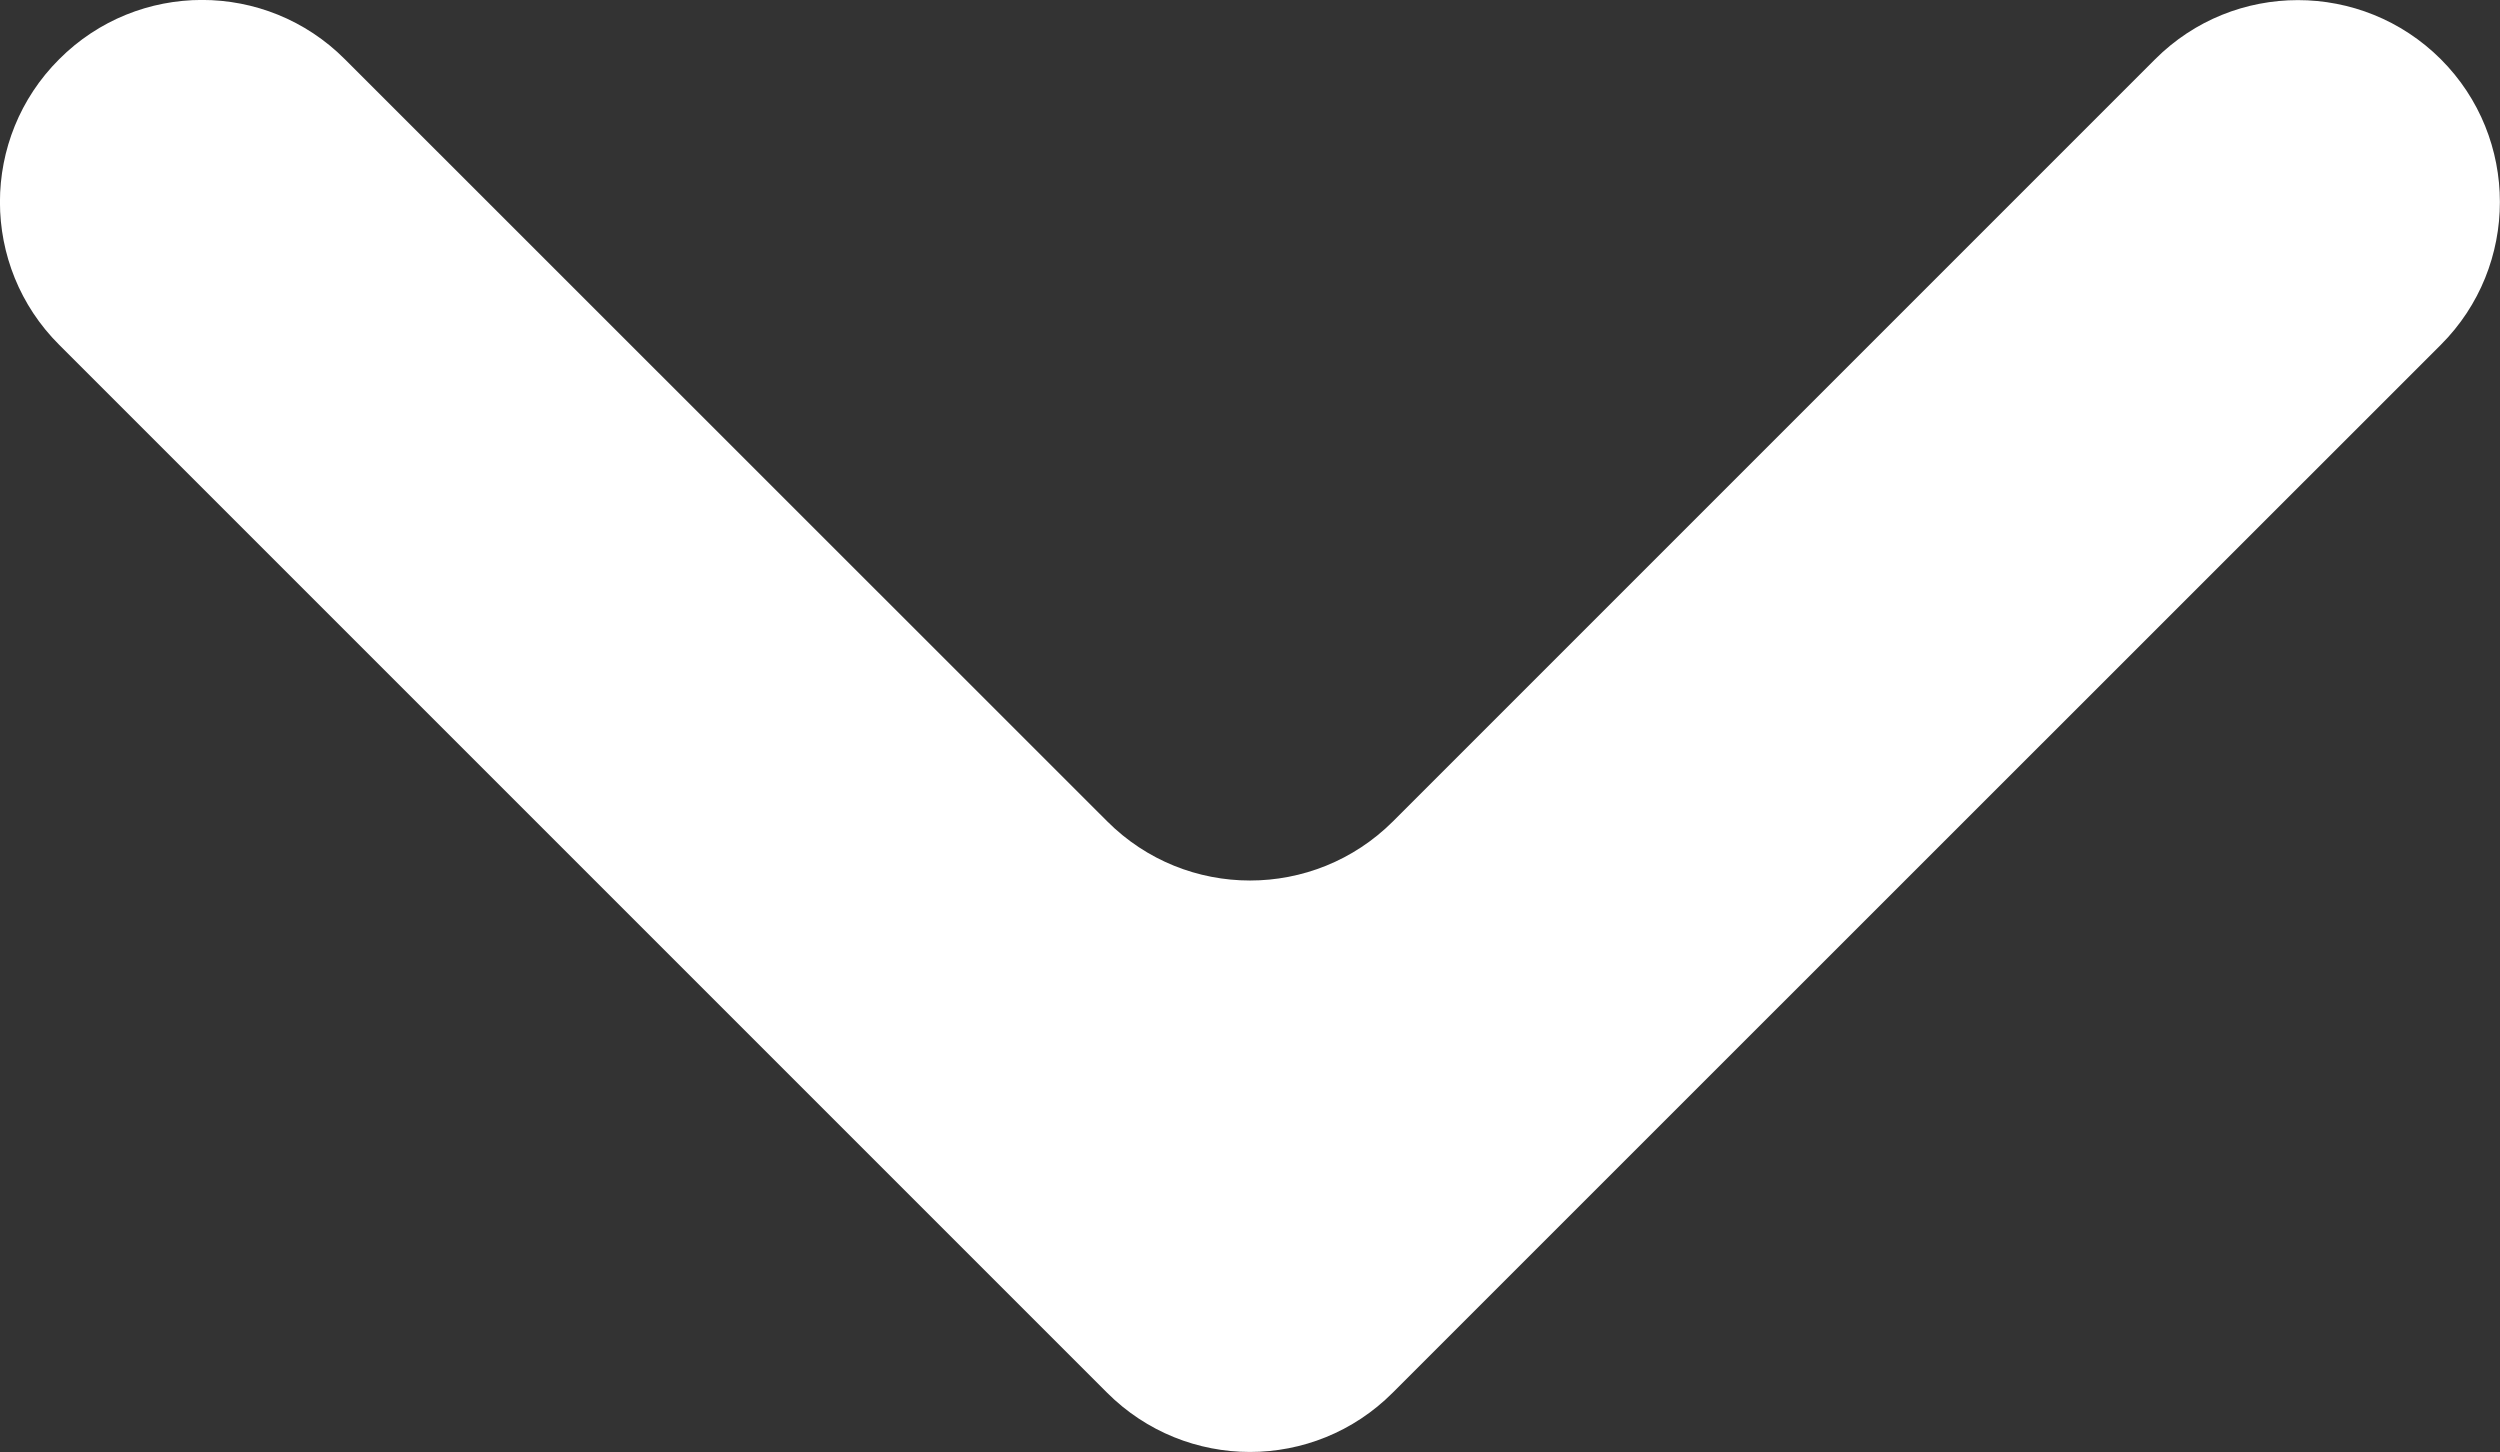 <?xml version="1.0" encoding="UTF-8"?>
<svg id="Ebene_2" data-name="Ebene 2" xmlns="http://www.w3.org/2000/svg" xmlns:xlink="http://www.w3.org/1999/xlink" viewBox="0 0 108.53 63.04">
  <rect x="0" y="0" width="108.53" height="63.04" fill="#333333" stroke="none"/>
  <defs>
    <style>
      .cls-1 {
        clip-path: url(#clippath);
      }

      .cls-2 {
        fill: none;
      }

      .cls-2, .cls-3 {
        stroke-width: 0px;
      }

      .cls-3 {
        fill: #fff;
      }
    </style>
    <clipPath id="clippath">
      <rect class="cls-2" width="108.53" height="63.04"/>
    </clipPath>
  </defs>
  <g id="Ebene_1-2" data-name="Ebene 1">
    <g class="cls-1">
      <path class="cls-3" d="M2.57,2.57C-.86,5.99-.86,11.55,2.57,14.97l39.29,39.29,6.2,6.2c3.43,3.43,8.98,3.43,12.4,0l6.2-6.2L105.96,14.97c3.42-3.42,3.42-8.98,0-12.4-3.43-3.42-8.98-3.42-12.4,0l-33.09,33.09c-3.43,3.42-8.98,3.42-12.4,0L14.97,2.57C11.55-.86,5.99-.86,2.57,2.57h0Z"/>
    </g>
  </g>
</svg>